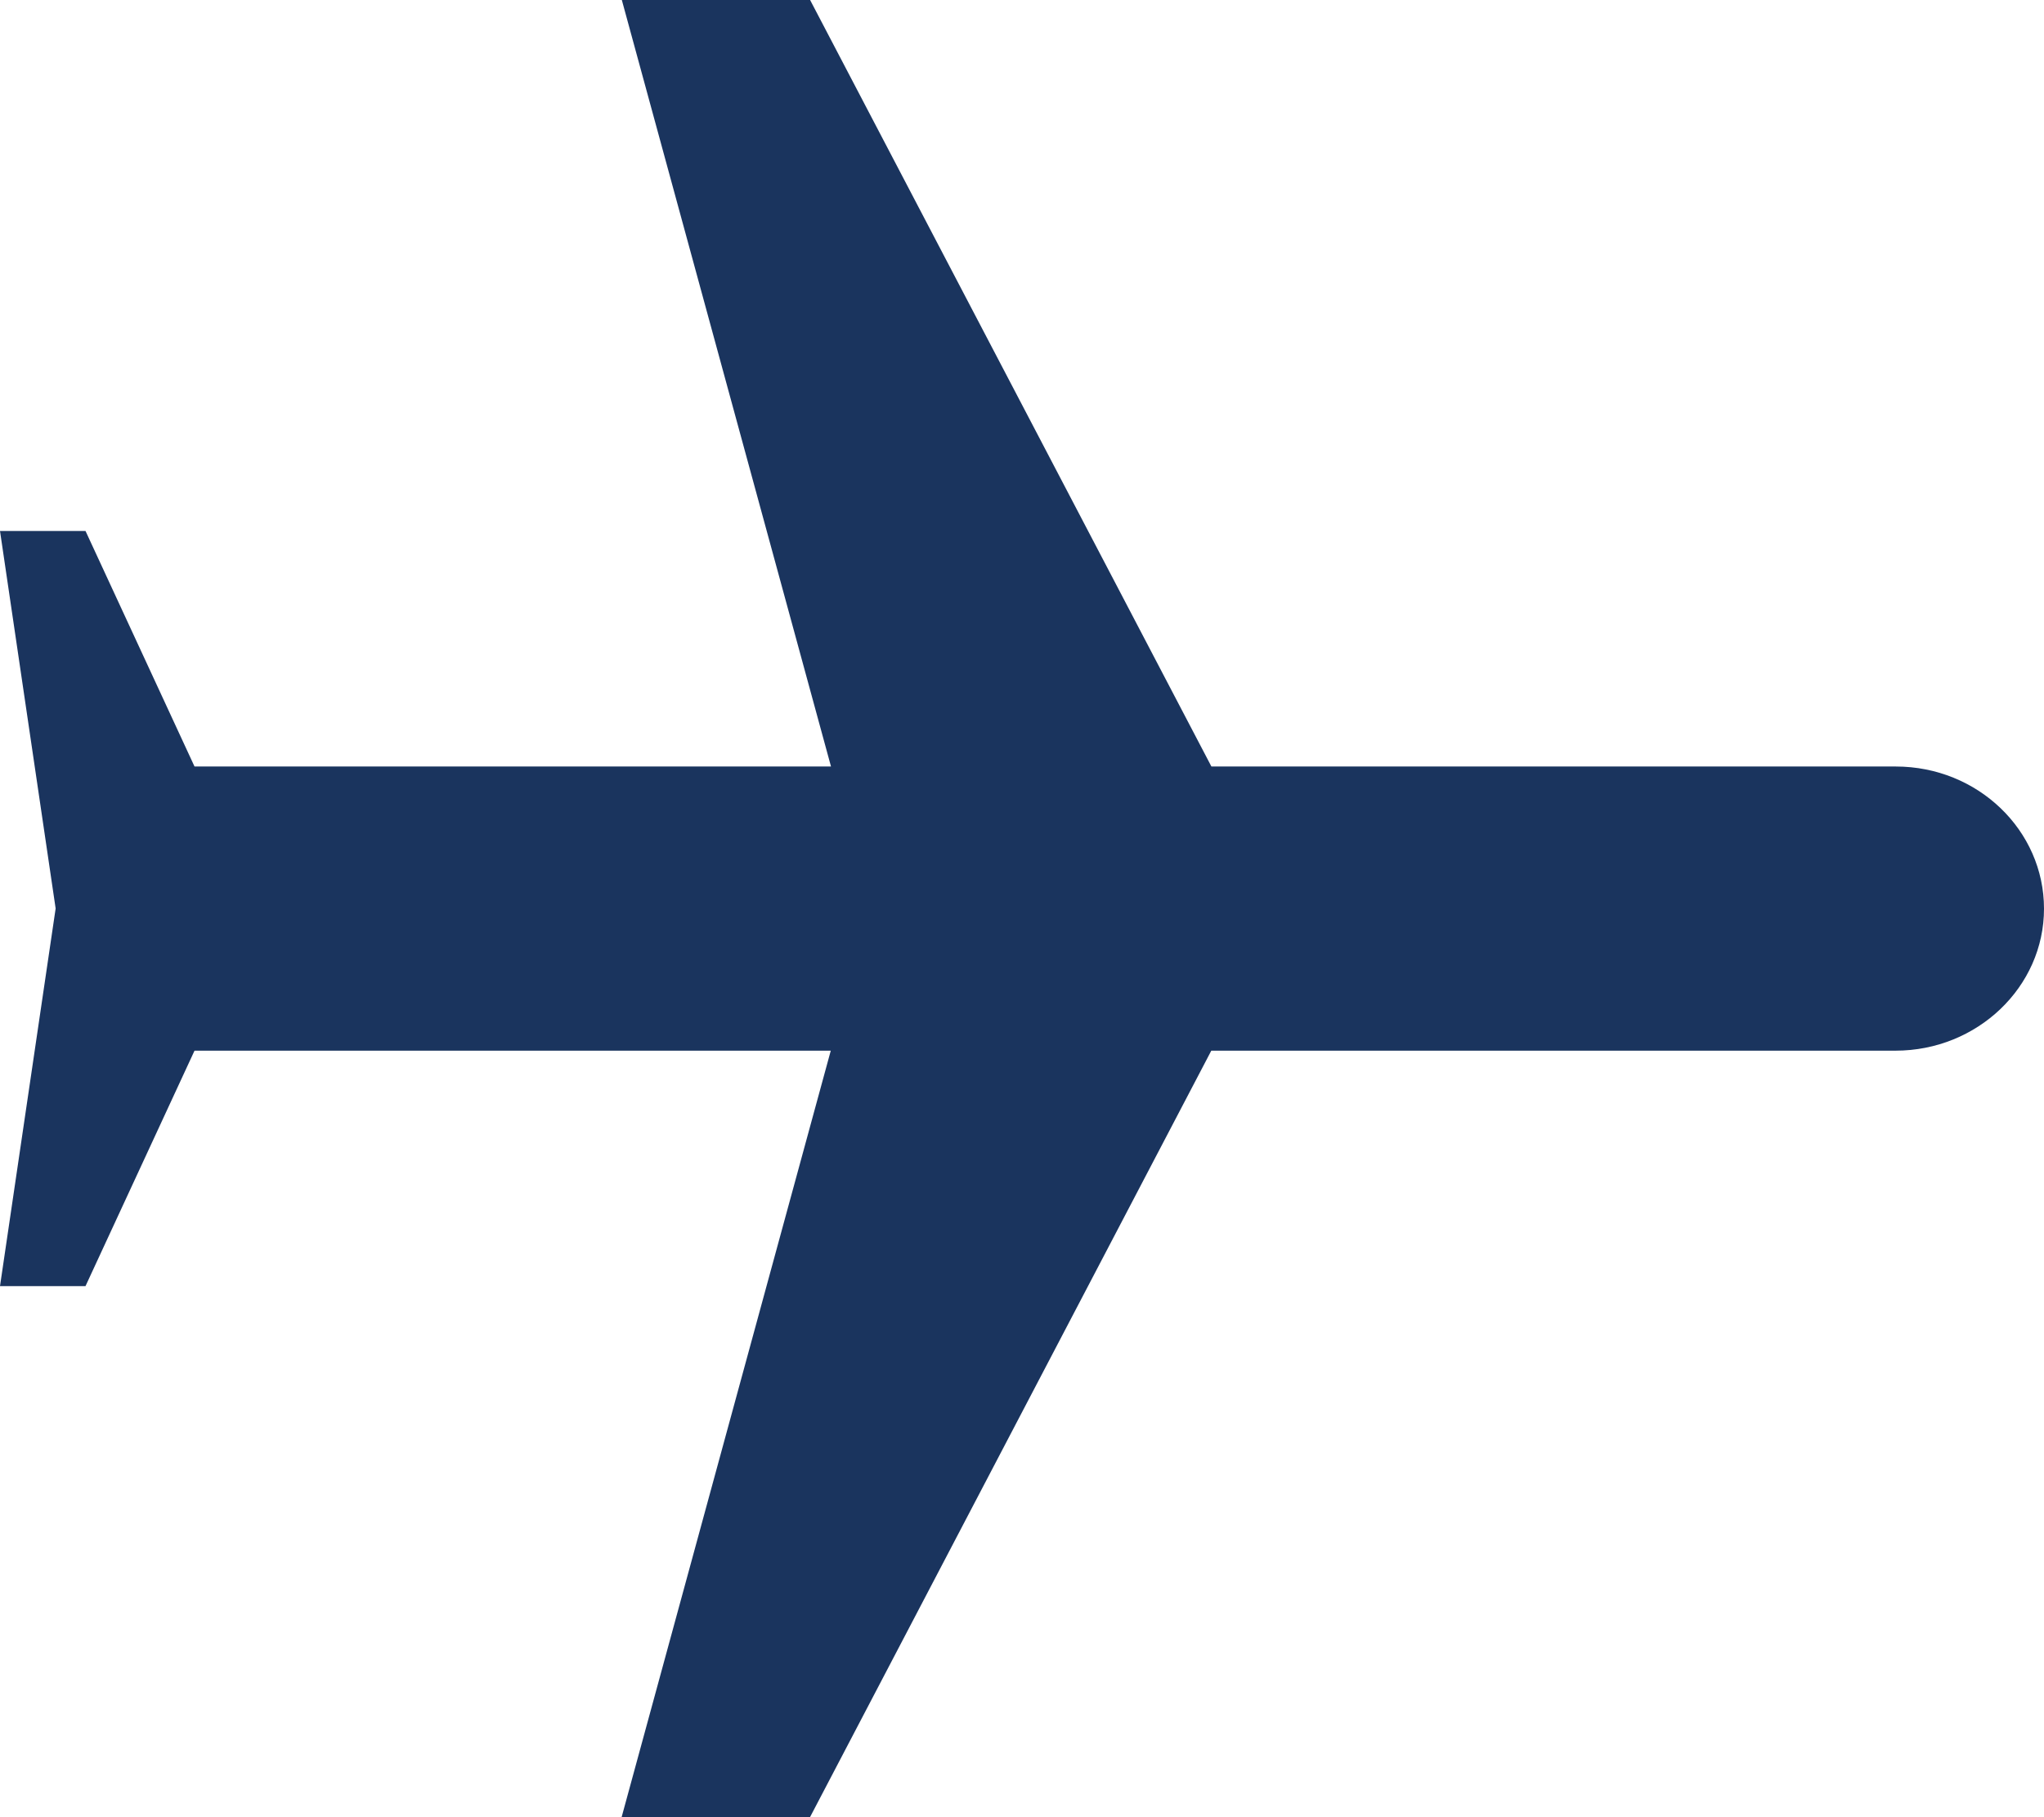 <svg fill="none" height="16" viewBox="0 0 18 16" width="18" xmlns="http://www.w3.org/2000/svg"><path clip-rule="evenodd" d="M16.694 6.749H10.668L7.134 0H5.476L7.318 6.749H1.713L0.753 4.675H0L0.49 7.999L0 11.324H0.753L1.713 9.251H7.316L5.474 16H7.133L10.667 9.251H16.692C17.413 9.251 18 8.69 18 8.001C18 7.311 17.417 6.749 16.694 6.749Z" fill="#1A345E" fill-rule="evenodd"></path></svg>